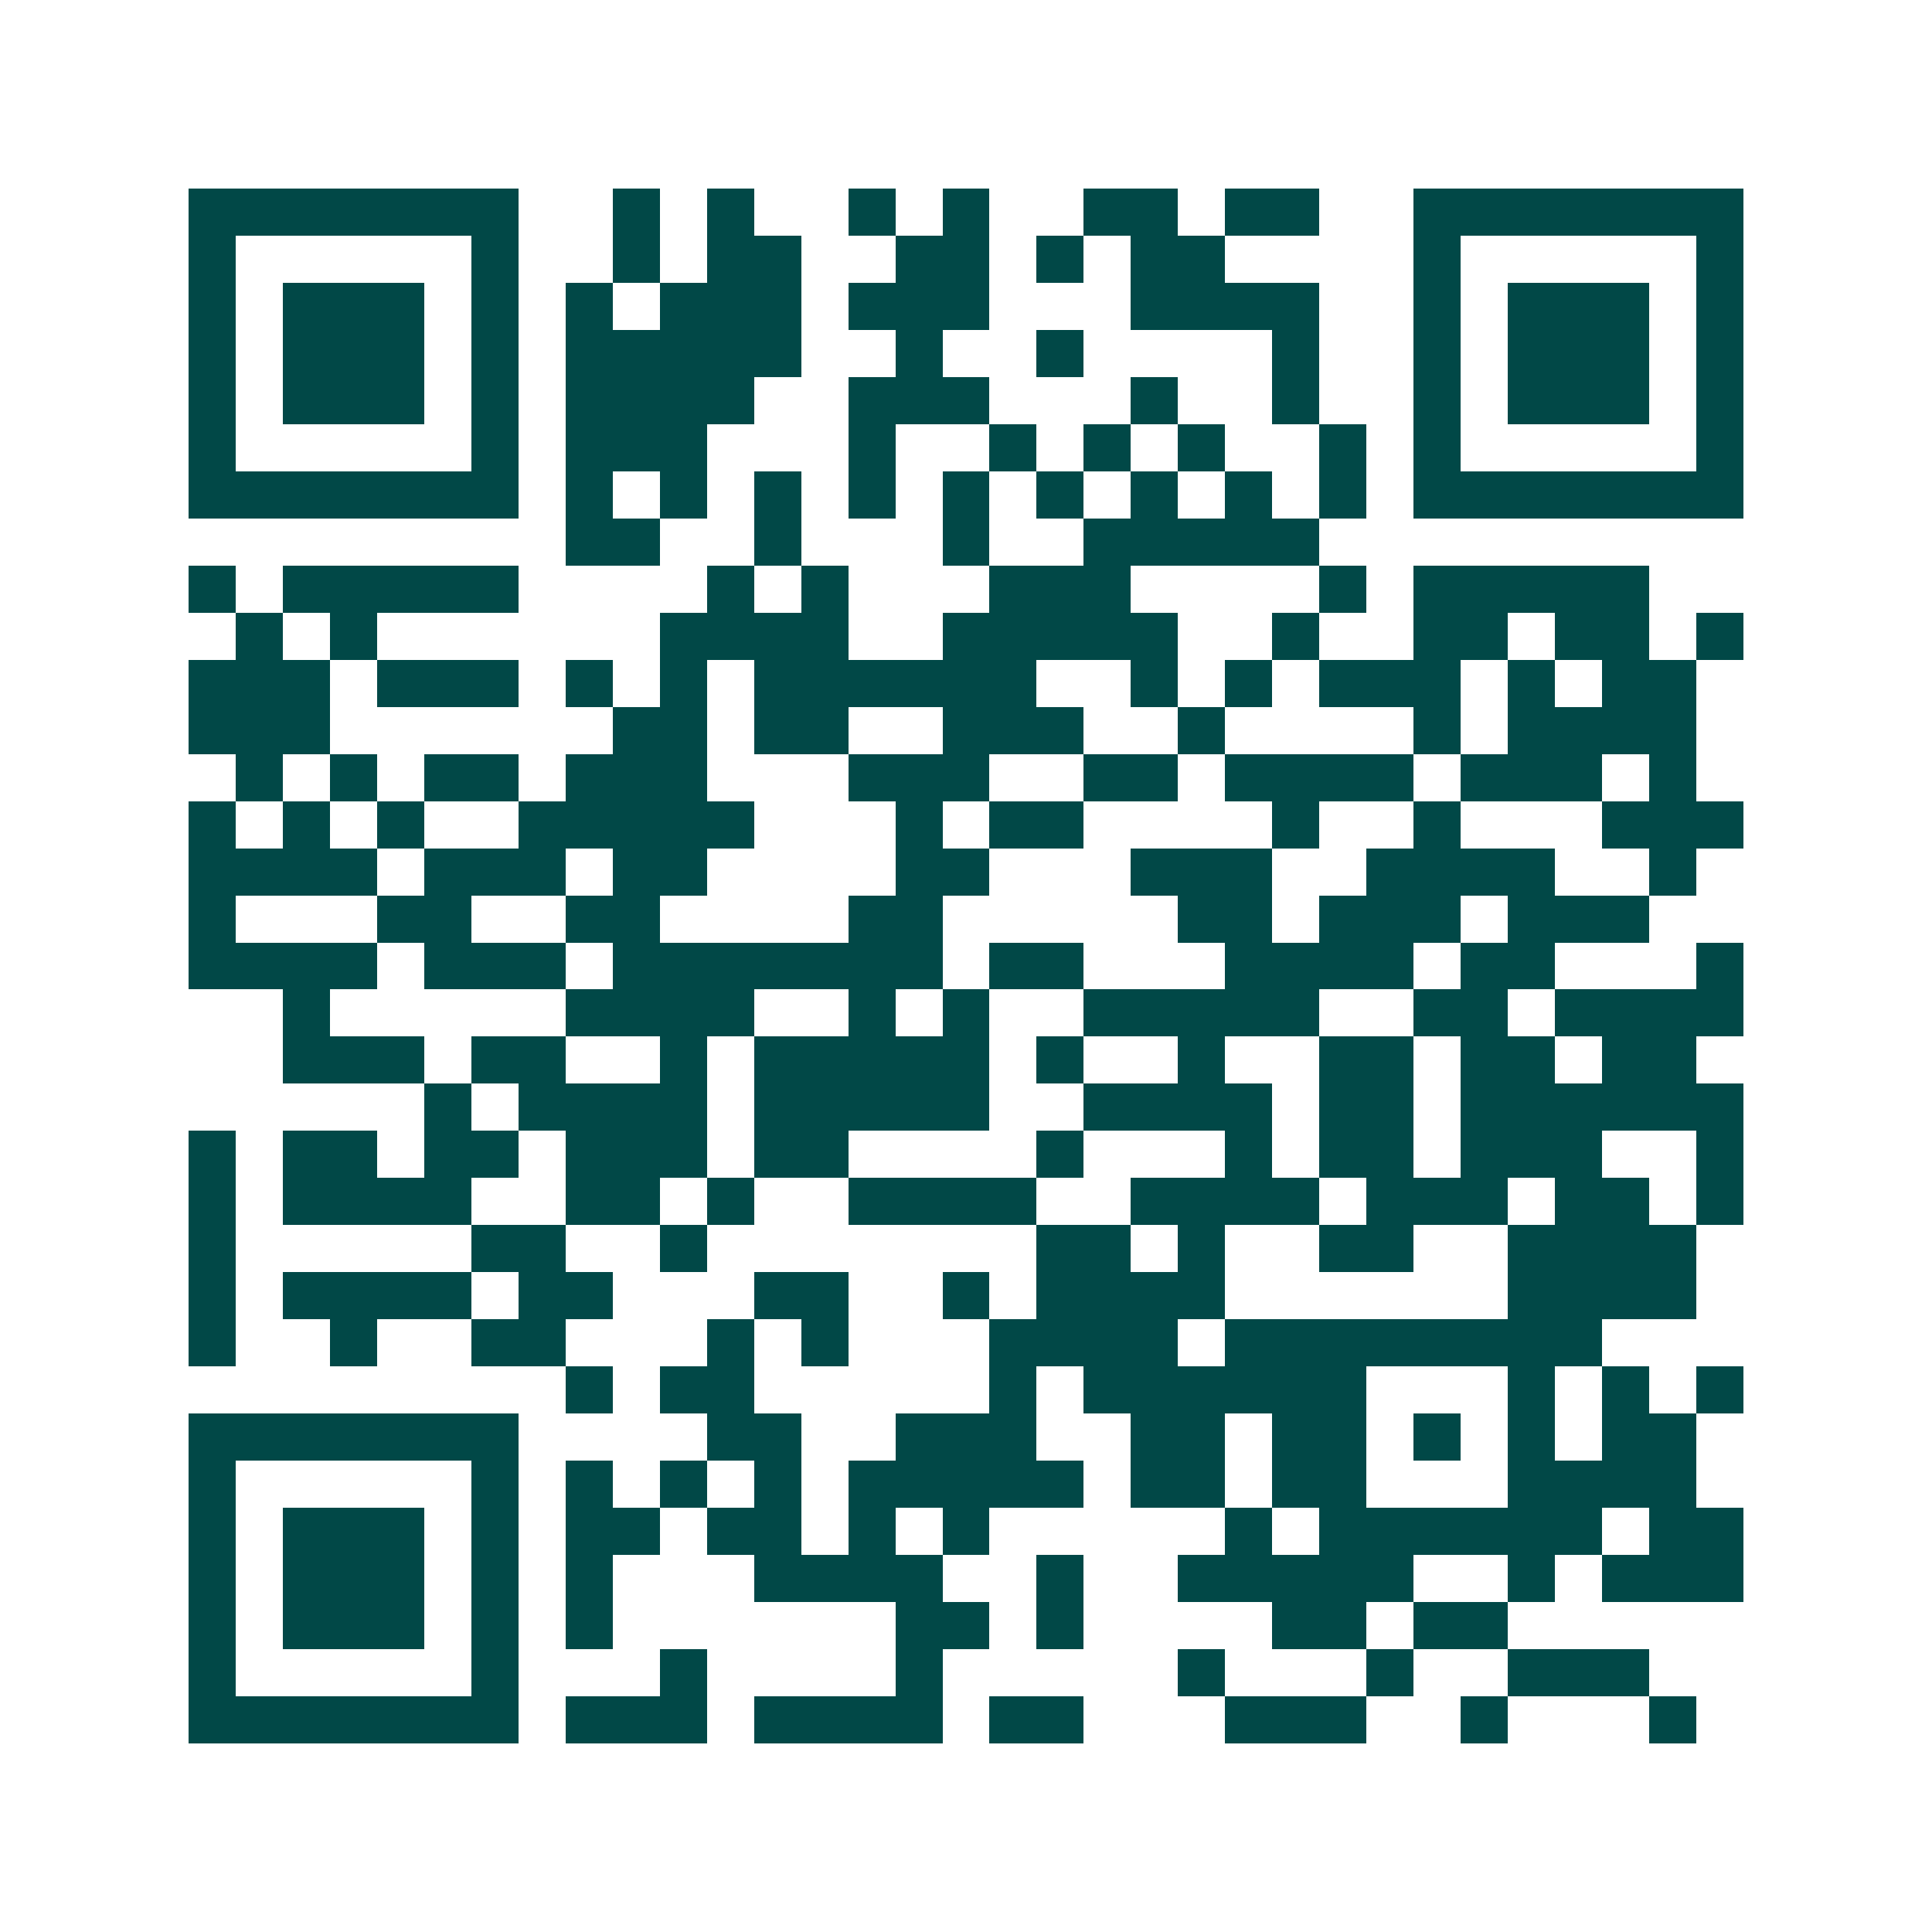 <svg xmlns="http://www.w3.org/2000/svg" width="200" height="200" viewBox="0 0 41 41" shape-rendering="crispEdges"><path fill="#ffffff" d="M0 0h41v41H0z"/><path stroke="#014847" d="M4 4.5h7m2 0h1m1 0h1m2 0h1m1 0h1m2 0h2m1 0h2m2 0h7M4 5.5h1m5 0h1m2 0h1m1 0h2m2 0h2m1 0h1m1 0h2m4 0h1m5 0h1M4 6.5h1m1 0h3m1 0h1m1 0h1m1 0h3m1 0h3m3 0h4m2 0h1m1 0h3m1 0h1M4 7.5h1m1 0h3m1 0h1m1 0h5m2 0h1m2 0h1m4 0h1m2 0h1m1 0h3m1 0h1M4 8.5h1m1 0h3m1 0h1m1 0h4m2 0h3m3 0h1m2 0h1m2 0h1m1 0h3m1 0h1M4 9.5h1m5 0h1m1 0h3m3 0h1m2 0h1m1 0h1m1 0h1m2 0h1m1 0h1m5 0h1M4 10.5h7m1 0h1m1 0h1m1 0h1m1 0h1m1 0h1m1 0h1m1 0h1m1 0h1m1 0h1m1 0h7M12 11.5h2m2 0h1m3 0h1m2 0h5M4 12.5h1m1 0h5m4 0h1m1 0h1m3 0h3m4 0h1m1 0h5M5 13.5h1m1 0h1m6 0h4m2 0h5m2 0h1m2 0h2m1 0h2m1 0h1M4 14.5h3m1 0h3m1 0h1m1 0h1m1 0h6m2 0h1m1 0h1m1 0h3m1 0h1m1 0h2M4 15.5h3m6 0h2m1 0h2m2 0h3m2 0h1m4 0h1m1 0h4M5 16.5h1m1 0h1m1 0h2m1 0h3m3 0h3m2 0h2m1 0h4m1 0h3m1 0h1M4 17.5h1m1 0h1m1 0h1m2 0h5m3 0h1m1 0h2m4 0h1m2 0h1m3 0h3M4 18.5h4m1 0h3m1 0h2m4 0h2m3 0h3m2 0h4m2 0h1M4 19.5h1m3 0h2m2 0h2m4 0h2m5 0h2m1 0h3m1 0h3M4 20.5h4m1 0h3m1 0h7m1 0h2m3 0h4m1 0h2m3 0h1M6 21.5h1m5 0h4m2 0h1m1 0h1m2 0h5m2 0h2m1 0h4M6 22.5h3m1 0h2m2 0h1m1 0h5m1 0h1m2 0h1m2 0h2m1 0h2m1 0h2M9 23.5h1m1 0h4m1 0h5m2 0h4m1 0h2m1 0h6M4 24.5h1m1 0h2m1 0h2m1 0h3m1 0h2m4 0h1m3 0h1m1 0h2m1 0h3m2 0h1M4 25.5h1m1 0h4m2 0h2m1 0h1m2 0h4m2 0h4m1 0h3m1 0h2m1 0h1M4 26.5h1m5 0h2m2 0h1m7 0h2m1 0h1m2 0h2m2 0h4M4 27.5h1m1 0h4m1 0h2m3 0h2m2 0h1m1 0h4m6 0h4M4 28.5h1m2 0h1m2 0h2m3 0h1m1 0h1m3 0h4m1 0h8M12 29.5h1m1 0h2m5 0h1m1 0h6m3 0h1m1 0h1m1 0h1M4 30.5h7m4 0h2m2 0h3m2 0h2m1 0h2m1 0h1m1 0h1m1 0h2M4 31.5h1m5 0h1m1 0h1m1 0h1m1 0h1m1 0h5m1 0h2m1 0h2m3 0h4M4 32.5h1m1 0h3m1 0h1m1 0h2m1 0h2m1 0h1m1 0h1m5 0h1m1 0h6m1 0h2M4 33.5h1m1 0h3m1 0h1m1 0h1m3 0h4m2 0h1m2 0h5m2 0h1m1 0h3M4 34.5h1m1 0h3m1 0h1m1 0h1m6 0h2m1 0h1m4 0h2m1 0h2M4 35.5h1m5 0h1m3 0h1m4 0h1m5 0h1m3 0h1m2 0h3M4 36.5h7m1 0h3m1 0h4m1 0h2m3 0h3m2 0h1m3 0h1"/></svg>
